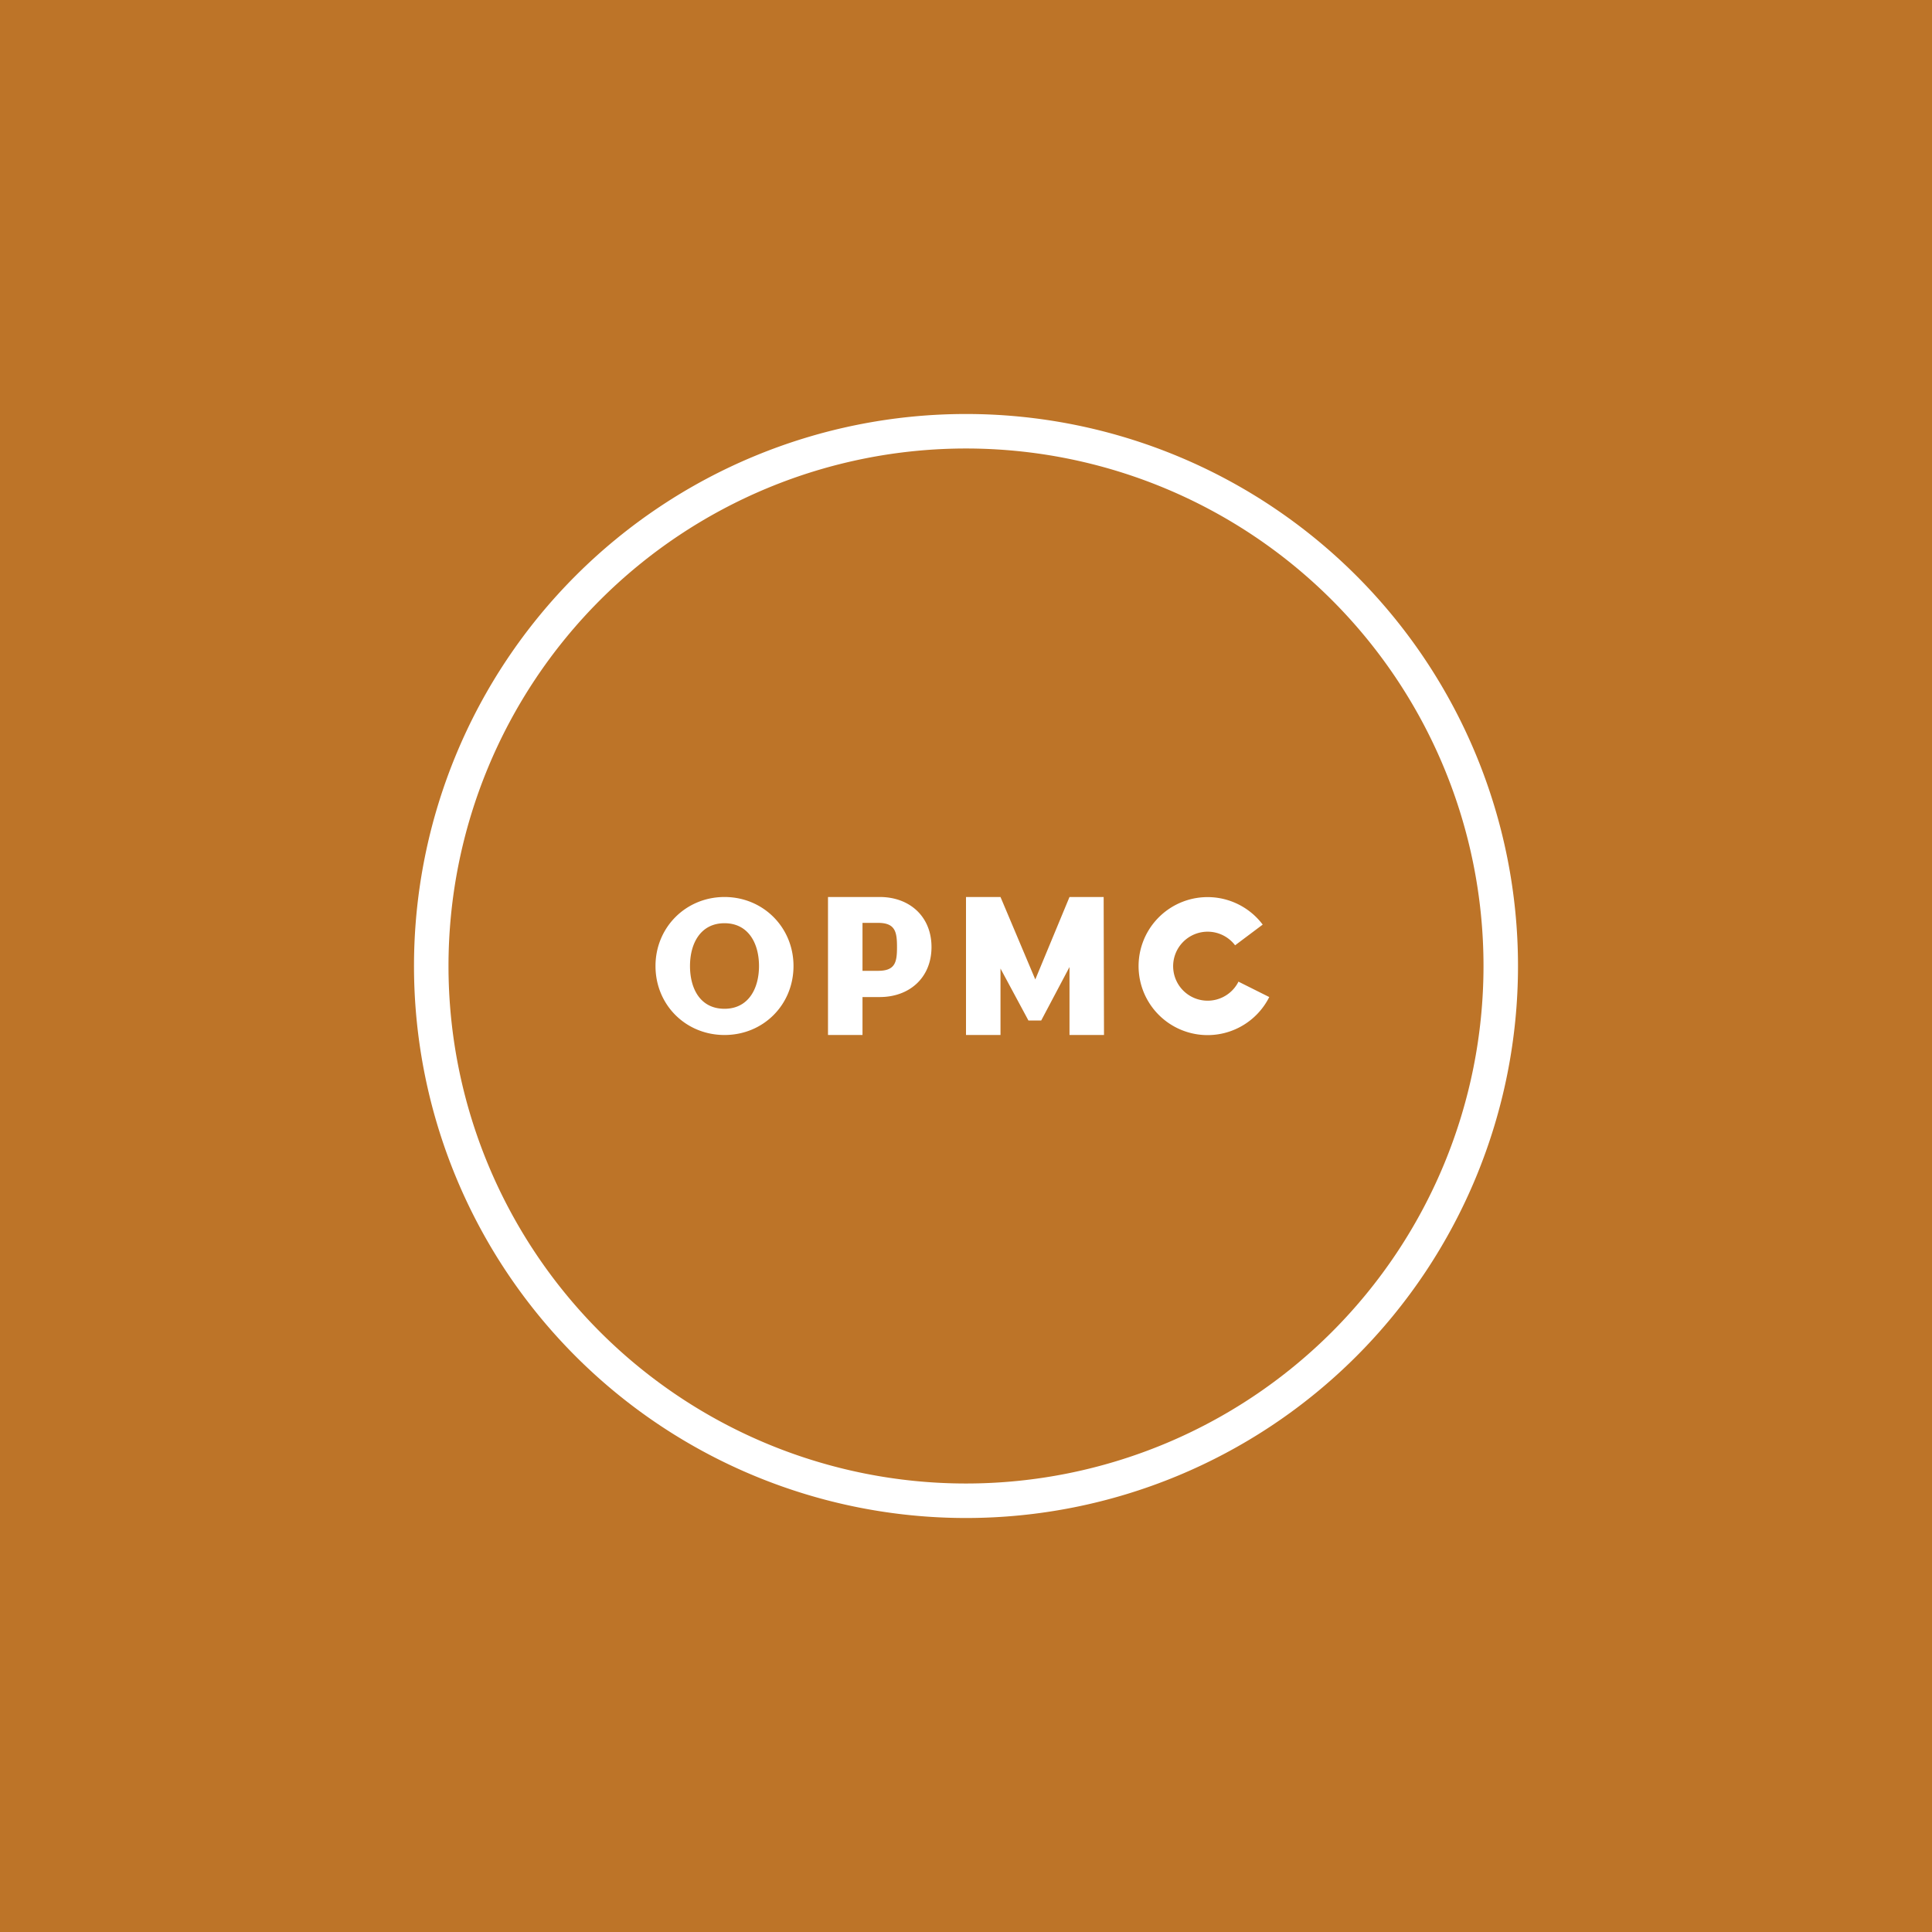 <!-- by TradingView --><svg width="56" height="56" viewBox="0 0 56 56" xmlns="http://www.w3.org/2000/svg"><path fill="#BD7428" d="M0 0h56v56H0z"/><path fill-rule="evenodd" d="M28 43a15 15 0 1 0 0-30 15 15 0 0 0 0 30Zm0 1a16 16 0 1 0 0-32 16 16 0 0 0 0 32Z" fill="#fff"/><path d="M21 30c-1.12 0-2-.87-2-2 0-1.12.88-2 2-2s2 .88 2 2-.87 2-2 2Zm0-.76c.69 0 1-.58 1-1.24s-.31-1.24-1-1.24-1 .58-1 1.24.3 1.24 1 1.24ZM28 30v-4h1l1.19 2.82h-.36L31 26h.99l.01 4h-1v-2.67h.37l-1.19 2.25h-.37l-1.21-2.25h.4V30h-1ZM24 30v-4h1.5c.87 0 1.5.57 1.5 1.45 0 .89-.64 1.45-1.5 1.45h-1.06l.56-.42V30h-1Zm1-1.42-.56-.44h1.01c.5 0 .55-.25.55-.69 0-.44-.05-.7-.55-.7h-1l.55-.44v2.27ZM35.9 28.45a1 1 0 1 1-.1-1.05l.8-.6a2 2 0 1 0 .19 2.1l-.9-.45Z" fill="#fff"/></svg>